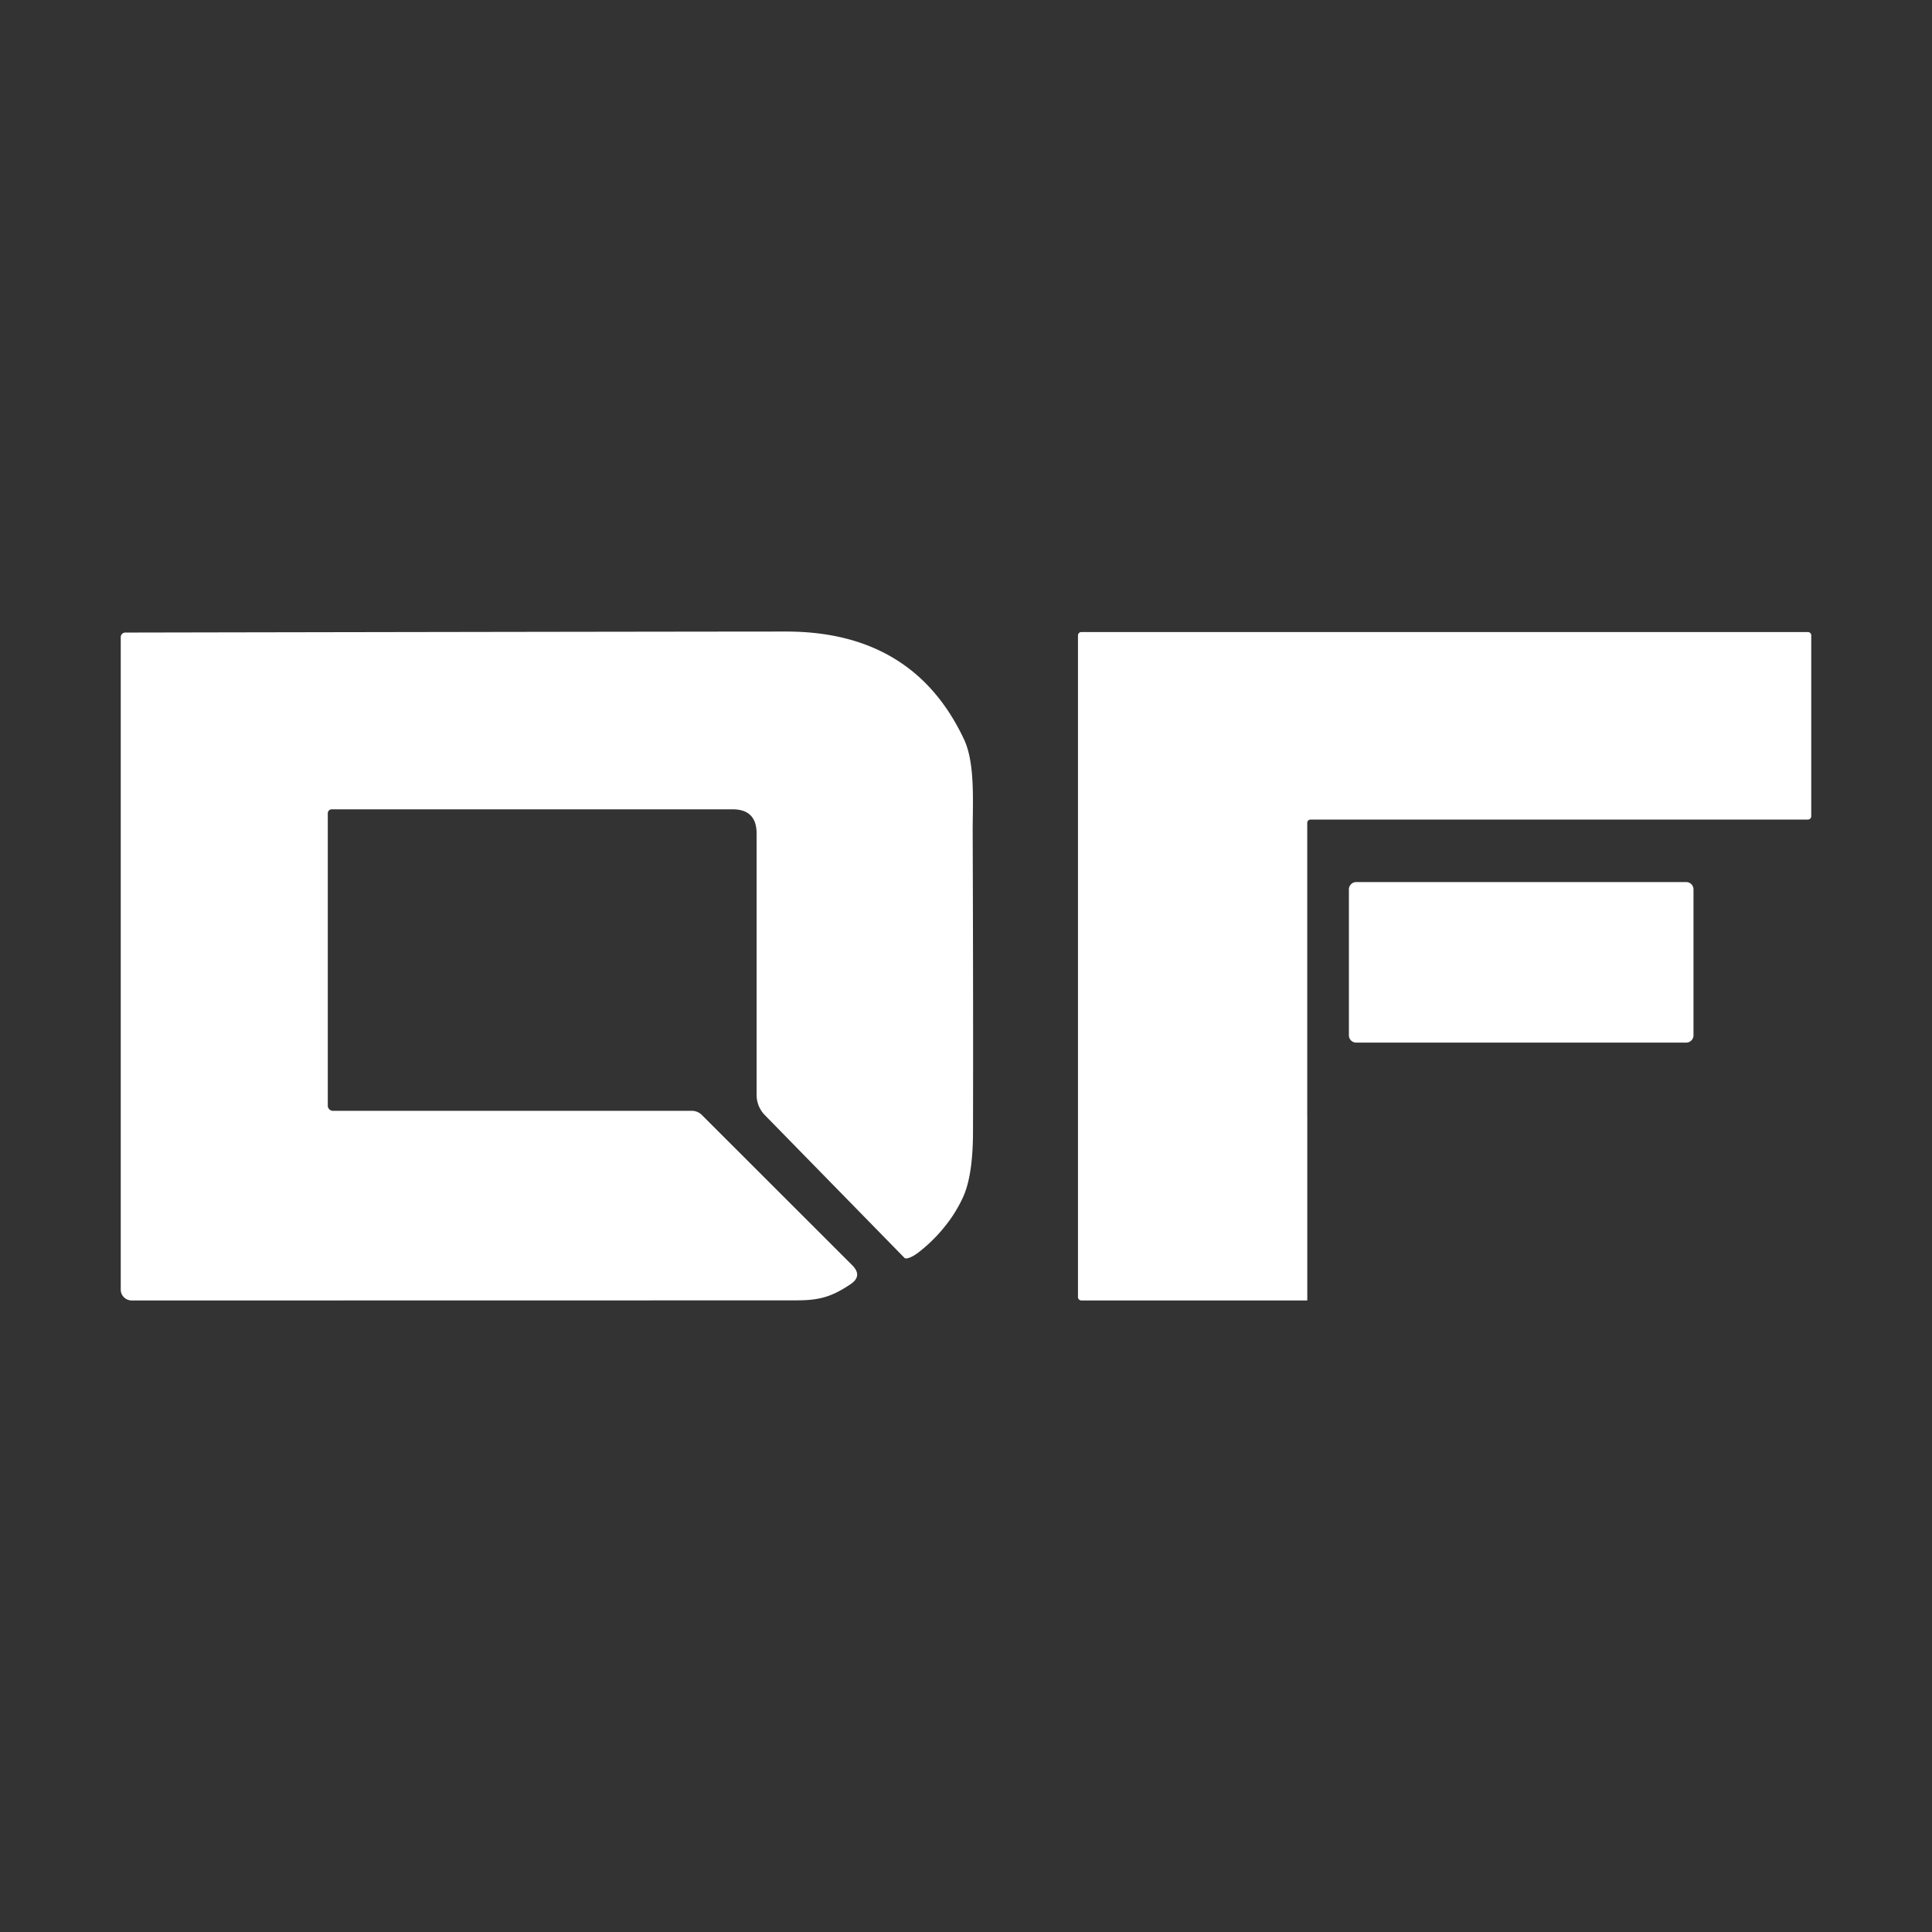 <svg xmlns="http://www.w3.org/2000/svg" width="160" height="160" fill="none"><rect width="100%" height="100%" fill="#333333" stroke="none"/><path fill="#fff" fill-rule="evenodd" d="M27.146 91.566a.428.428 0 0 0 .43.428h29.728a1.16 1.16 0 0 1 .822.344l12.456 12.447c.588.593.534 1.119-.159 1.578-1.52 1.016-2.552 1.326-4.424 1.326-14.918.006-33.285.009-55.102.009A.9.9 0 0 1 10 106.8V52.763a.384.384 0 0 1 .11-.267c.071-.07.168-.11.268-.11 23.569-.045 41.81-.073 54.725-.084 7.022 0 11.932 2.974 14.73 8.922.79 1.673.759 4.235.731 6.422l-.008.643c-.002.207-.003.41-.002.606.034 10.061.043 18.346.026 24.853-.006 2.429-.286 4.239-.84 5.43a11.55 11.55 0 0 1-.997 1.736 13.022 13.022 0 0 1-2.57 2.721c-.138.112-.28.213-.415.298-.13.081-.255.148-.37.196-.236.1-.408.116-.482.044L63.347 92.355a2.382 2.382 0 0 1-.688-1.679V69.03c0-1.338-.666-2.006-1.997-2.006H27.474a.329.329 0 0 0-.27.14l-.013.022a.33.33 0 0 0-.045.165v24.215m113.102-5.825a.606.606 0 0 1-.604.604h-27.33a.605.605 0 0 1-.604-.604V73.654a.606.606 0 0 1 .604-.604h27.33a.603.603 0 0 1 .604.604zm-50.696 21.957h18.712V92.364a.207.207 0 0 1-.004-.043V68.15a.277.277 0 0 1 .277-.278h41.186a.276.276 0 0 0 .277-.277V52.621a.267.267 0 0 0-.039-.141.27.27 0 0 0-.238-.136H89.551a.276.276 0 0 0-.277.277v54.8a.28.28 0 0 0 .157.25.294.294 0 0 0 .12.027" clip-rule="evenodd"/></svg>
